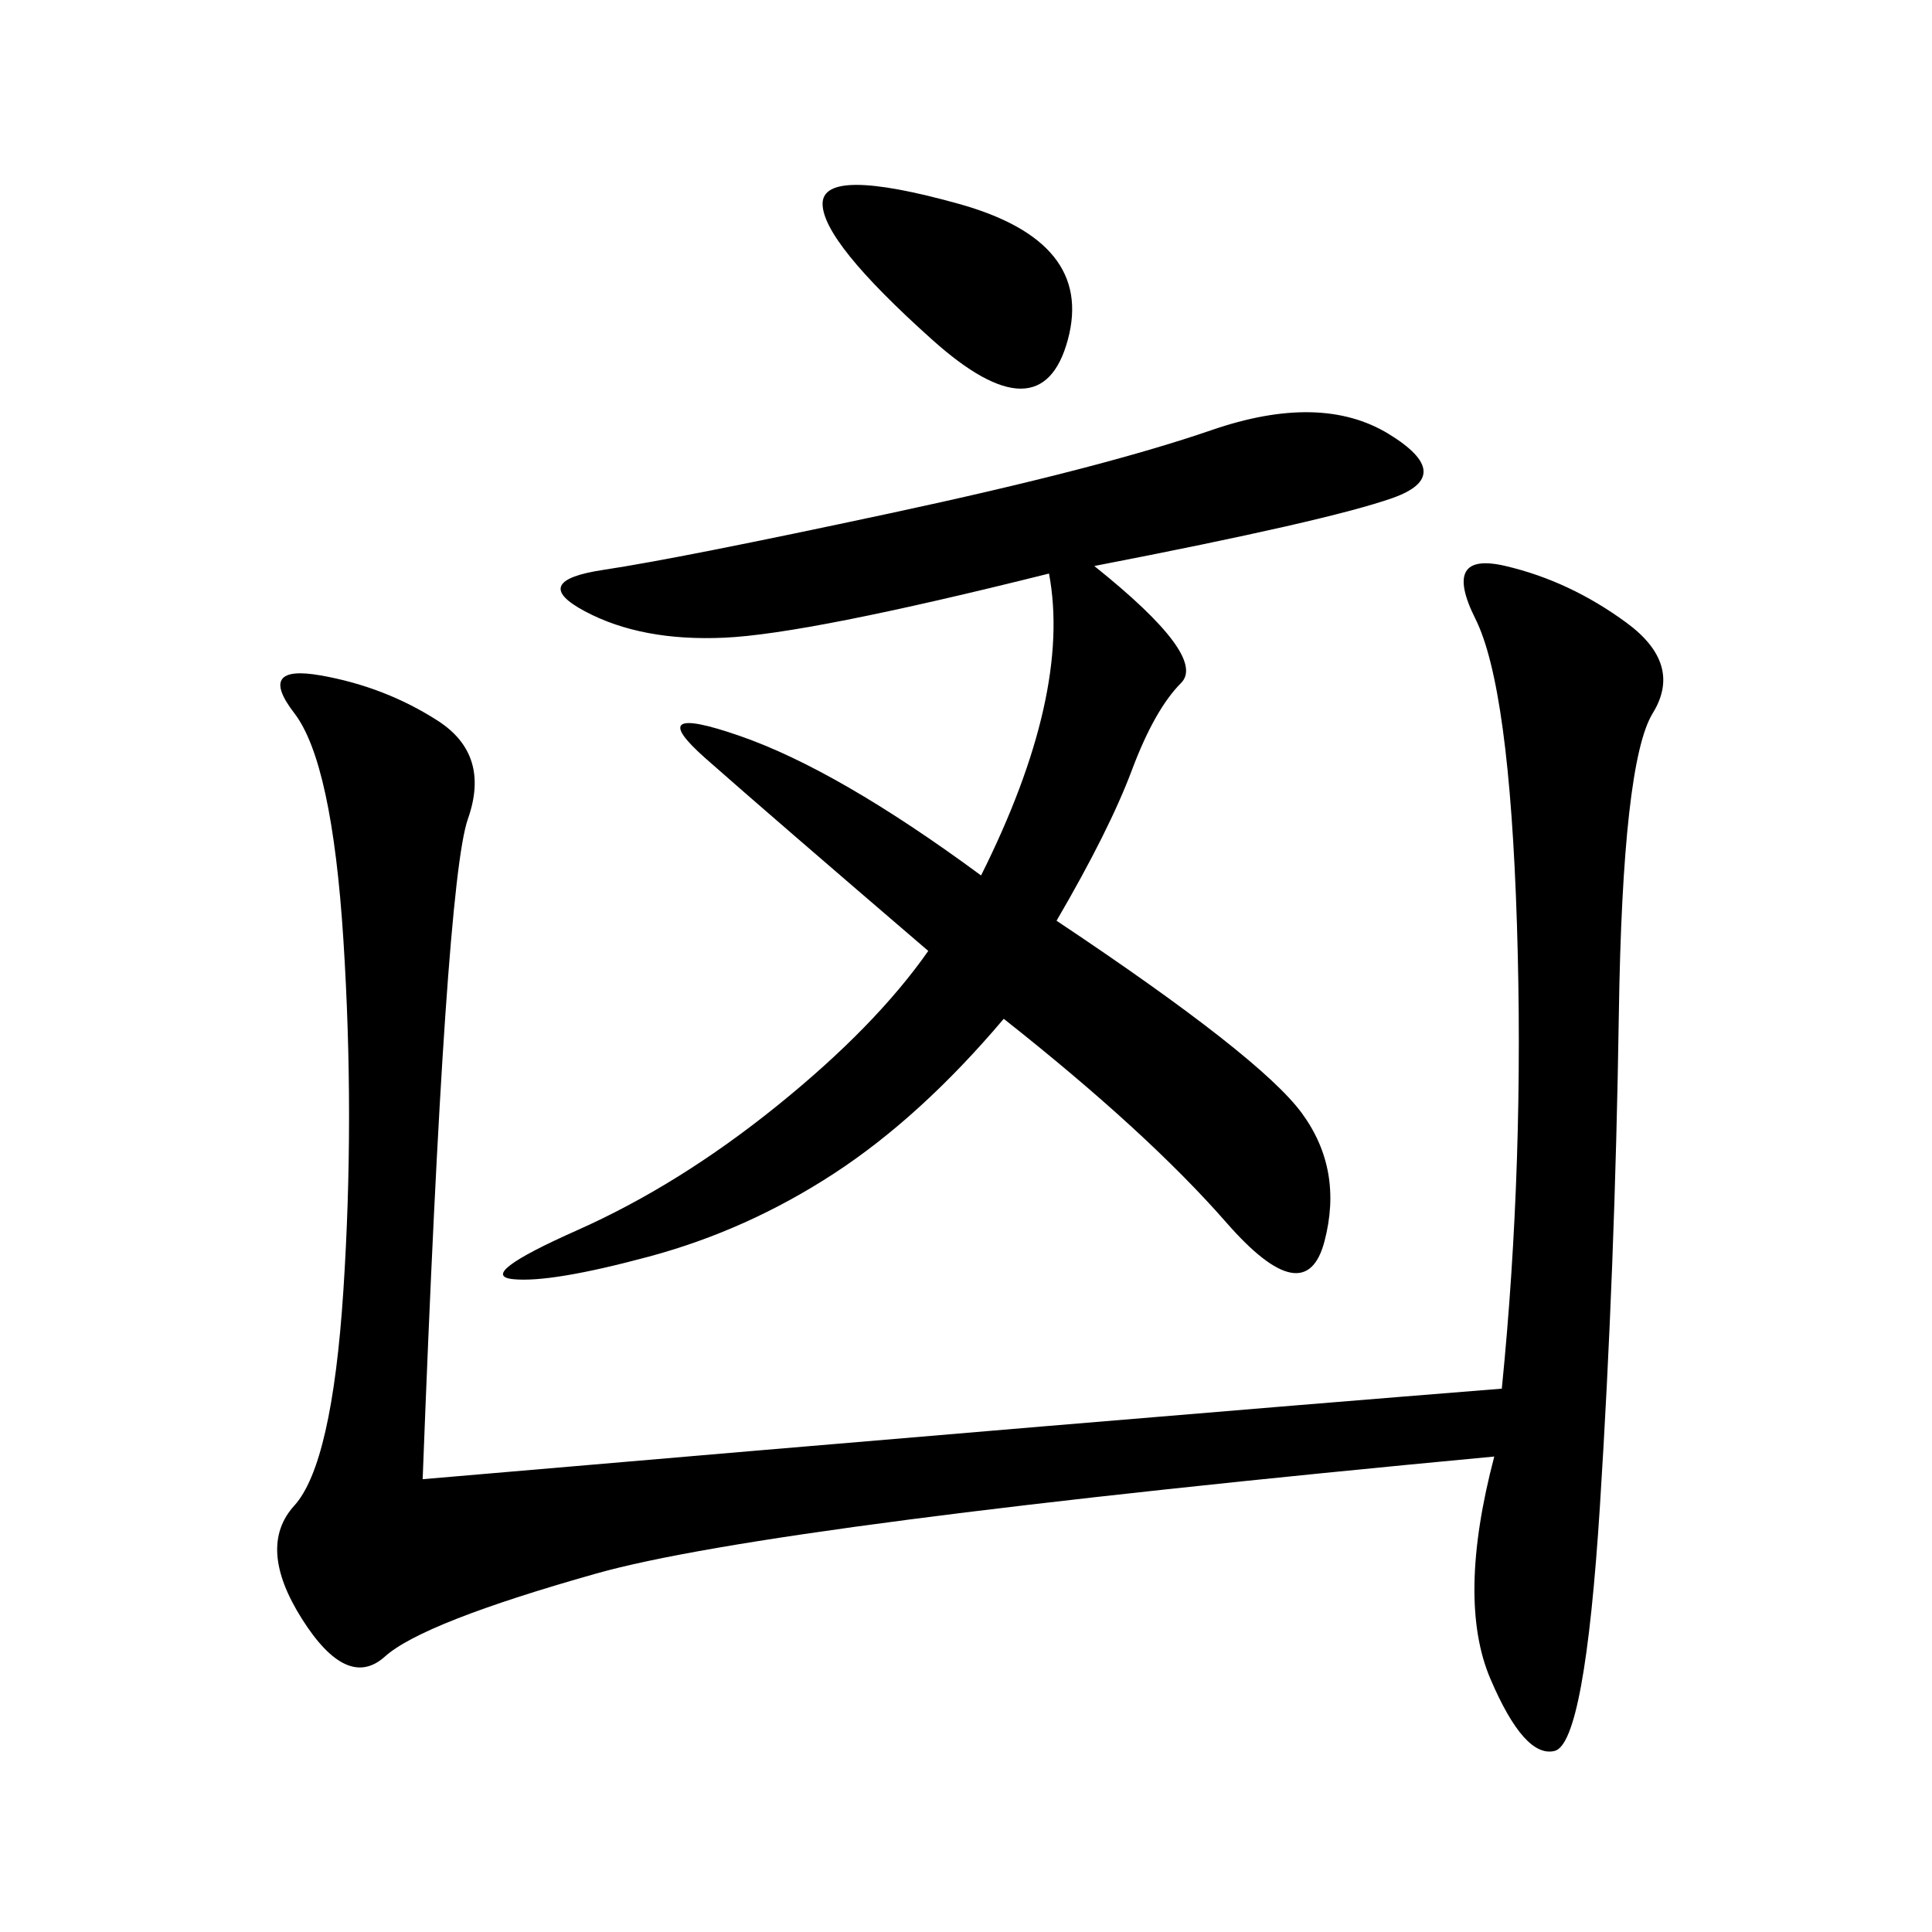 <svg xmlns="http://www.w3.org/2000/svg" xmlns:xlink="http://www.w3.org/1999/xlink" width="300" height="300"><path d="M65.63 229.69Q174.61 220.31 233.20 215.63L233.20 215.63Q236.72 180.47 235.55 143.55Q234.38 106.64 229.10 96.09Q223.83 85.55 233.79 87.89Q243.75 90.23 252.54 96.68Q261.33 103.13 256.64 110.74Q251.95 118.36 251.37 157.62Q250.78 196.88 248.44 233.79Q246.09 270.70 241.41 271.88Q236.72 273.05 231.45 260.74Q226.17 248.44 232.03 226.17L232.03 226.17Q119.53 236.72 92.58 244.34Q65.63 251.95 59.77 257.23Q53.91 262.50 46.88 251.37Q39.84 240.23 45.70 233.79Q51.56 227.34 53.32 200.39Q55.08 173.44 53.32 145.90Q51.56 118.36 45.70 110.74Q39.84 103.13 49.80 104.88Q59.77 106.64 67.97 111.91Q76.17 117.19 72.66 127.15Q69.14 137.11 65.63 229.69L65.63 229.69ZM169.92 87.89Q187.50 101.95 183.40 106.05Q179.30 110.16 175.78 119.53Q172.27 128.91 164.06 142.97L164.06 142.97Q195.70 164.06 202.15 172.85Q208.59 181.64 205.66 192.77Q202.73 203.91 190.43 189.84Q178.13 175.78 155.86 158.20L155.86 158.20Q142.97 173.44 129.49 182.23Q116.02 191.02 100.78 195.12Q85.55 199.22 79.69 198.63Q73.83 198.05 89.65 191.02Q105.47 183.98 120.70 171.68Q135.94 159.38 144.14 147.66L144.14 147.66Q119.53 126.56 109.57 117.77Q99.61 108.98 114.84 114.26Q130.08 119.53 152.34 135.94L152.34 135.94Q166.41 107.81 162.89 89.06L162.89 89.06Q125.39 98.44 112.50 99.02Q99.61 99.61 90.82 94.92Q82.03 90.23 93.75 88.48Q105.47 86.72 138.28 79.69Q171.09 72.66 188.09 66.80Q205.08 60.94 215.63 67.38Q226.17 73.83 216.21 77.34Q206.25 80.86 169.92 87.89L169.92 87.89ZM148.83 31.64Q169.92 37.50 165.82 52.73Q161.72 67.97 144.73 52.73Q127.73 37.50 127.73 31.64L127.73 31.64Q127.73 25.78 148.83 31.64L148.83 31.64Z"/></svg>